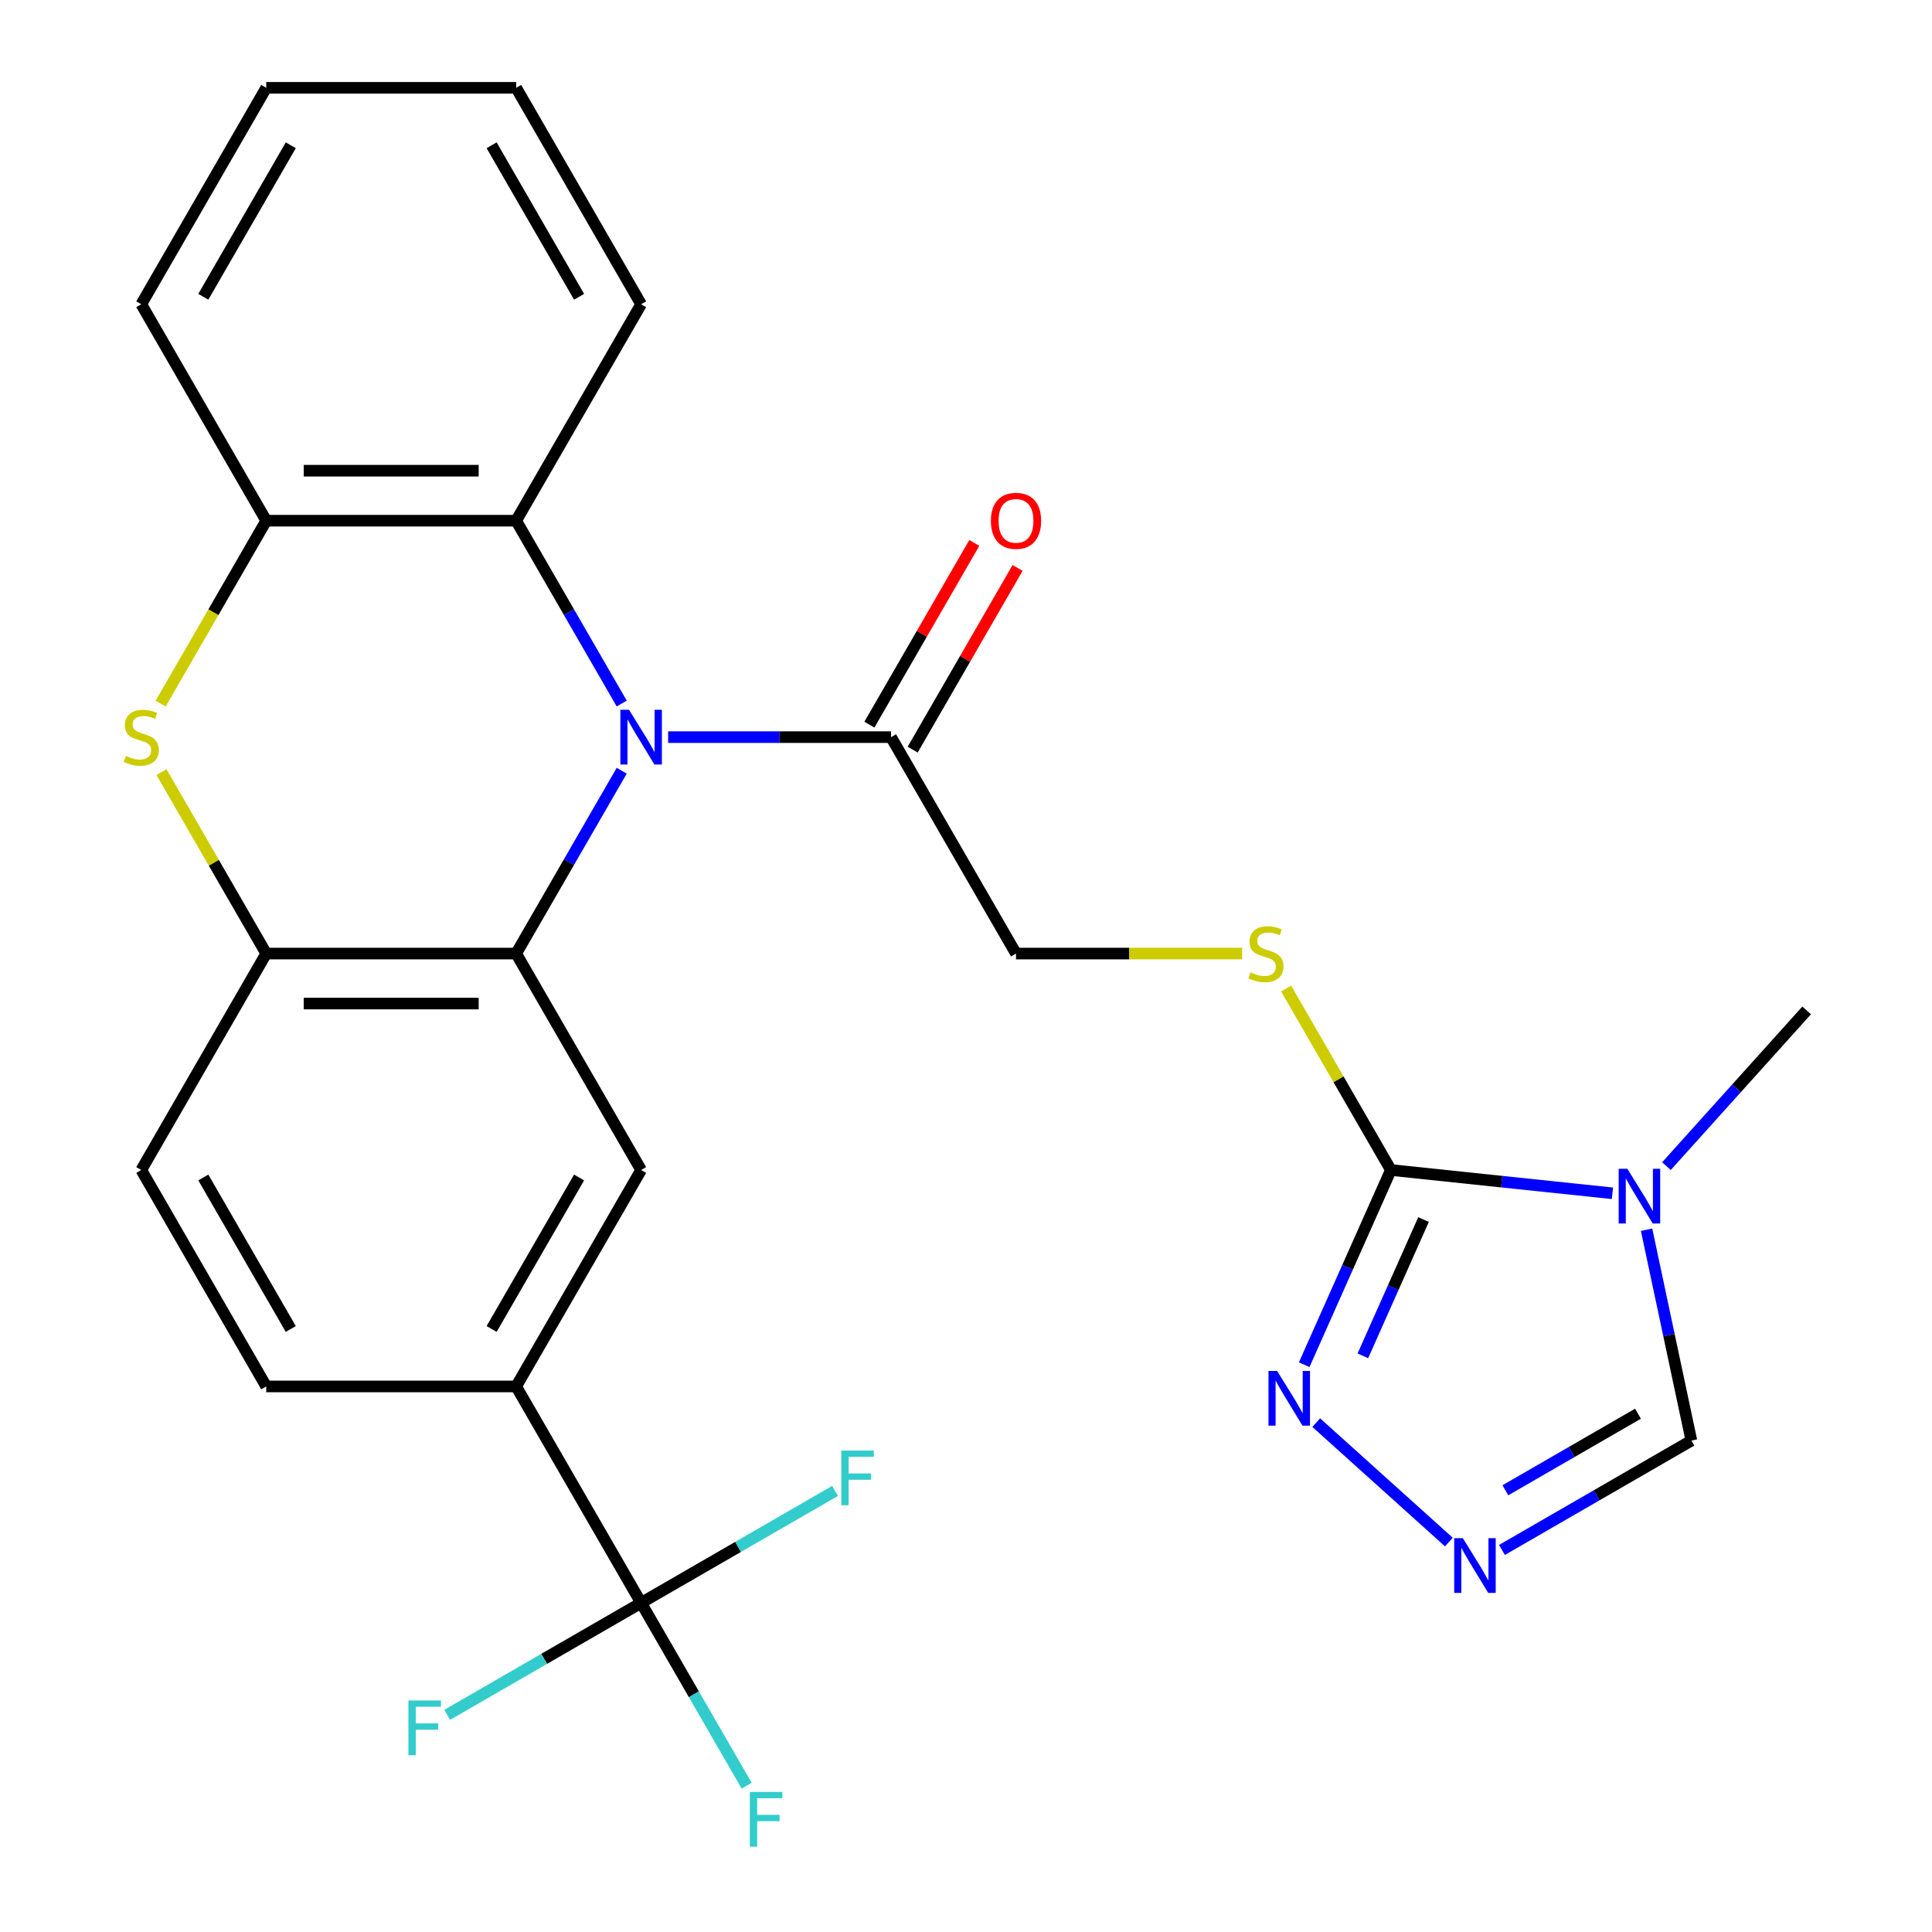 <?xml version='1.0' encoding='iso-8859-1'?>
<svg version='1.1' baseProfile='full'
              xmlns='http://www.w3.org/2000/svg'
                      xmlns:rdkit='http://www.rdkit.org/xml'
                      xmlns:xlink='http://www.w3.org/1999/xlink'
                  xml:space='preserve'
width='1000px' height='1000px' viewBox='0 0 1000 1000'>
<!-- END OF HEADER -->
<rect style='opacity:1.0;fill:#FFFFFF;stroke:none' width='1000' height='1000' x='0' y='0'> </rect>
<path class='bond-0' d='M 321.801,398.931 L 294.483,446.248' style='fill:none;fill-rule:evenodd;stroke:#0000FF;stroke-width:6px;stroke-linecap:butt;stroke-linejoin:miter;stroke-opacity:1' />
<path class='bond-0' d='M 294.483,446.248 L 267.164,493.565' style='fill:none;fill-rule:evenodd;stroke:#000000;stroke-width:6px;stroke-linecap:butt;stroke-linejoin:miter;stroke-opacity:1' />
<path class='bond-6' d='M 321.801,364.143 L 294.483,316.827' style='fill:none;fill-rule:evenodd;stroke:#0000FF;stroke-width:6px;stroke-linecap:butt;stroke-linejoin:miter;stroke-opacity:1' />
<path class='bond-6' d='M 294.483,316.827 L 267.164,269.51' style='fill:none;fill-rule:evenodd;stroke:#000000;stroke-width:6px;stroke-linecap:butt;stroke-linejoin:miter;stroke-opacity:1' />
<path class='bond-9' d='M 345.818,381.537 L 403.51,381.537' style='fill:none;fill-rule:evenodd;stroke:#0000FF;stroke-width:6px;stroke-linecap:butt;stroke-linejoin:miter;stroke-opacity:1' />
<path class='bond-9' d='M 403.51,381.537 L 461.202,381.537' style='fill:none;fill-rule:evenodd;stroke:#000000;stroke-width:6px;stroke-linecap:butt;stroke-linejoin:miter;stroke-opacity:1' />
<path class='bond-4' d='M 267.164,493.565 L 137.806,493.565' style='fill:none;fill-rule:evenodd;stroke:#000000;stroke-width:6px;stroke-linecap:butt;stroke-linejoin:miter;stroke-opacity:1' />
<path class='bond-4' d='M 247.761,519.437 L 157.21,519.437' style='fill:none;fill-rule:evenodd;stroke:#000000;stroke-width:6px;stroke-linecap:butt;stroke-linejoin:miter;stroke-opacity:1' />
<path class='bond-10' d='M 267.164,493.565 L 331.844,605.592' style='fill:none;fill-rule:evenodd;stroke:#000000;stroke-width:6px;stroke-linecap:butt;stroke-linejoin:miter;stroke-opacity:1' />
<path class='bond-1' d='M 834.594,617.645 L 777.256,611.619' style='fill:none;fill-rule:evenodd;stroke:#0000FF;stroke-width:6px;stroke-linecap:butt;stroke-linejoin:miter;stroke-opacity:1' />
<path class='bond-1' d='M 777.256,611.619 L 719.919,605.592' style='fill:none;fill-rule:evenodd;stroke:#000000;stroke-width:6px;stroke-linecap:butt;stroke-linejoin:miter;stroke-opacity:1' />
<path class='bond-13' d='M 852.265,636.508 L 863.864,691.077' style='fill:none;fill-rule:evenodd;stroke:#0000FF;stroke-width:6px;stroke-linecap:butt;stroke-linejoin:miter;stroke-opacity:1' />
<path class='bond-13' d='M 863.864,691.077 L 875.463,745.646' style='fill:none;fill-rule:evenodd;stroke:#000000;stroke-width:6px;stroke-linecap:butt;stroke-linejoin:miter;stroke-opacity:1' />
<path class='bond-22' d='M 862.542,603.594 L 898.834,563.288' style='fill:none;fill-rule:evenodd;stroke:#0000FF;stroke-width:6px;stroke-linecap:butt;stroke-linejoin:miter;stroke-opacity:1' />
<path class='bond-22' d='M 898.834,563.288 L 935.126,522.982' style='fill:none;fill-rule:evenodd;stroke:#000000;stroke-width:6px;stroke-linecap:butt;stroke-linejoin:miter;stroke-opacity:1' />
<path class='bond-2' d='M 719.919,605.592 L 692.808,558.636' style='fill:none;fill-rule:evenodd;stroke:#000000;stroke-width:6px;stroke-linecap:butt;stroke-linejoin:miter;stroke-opacity:1' />
<path class='bond-2' d='M 692.808,558.636 L 665.698,511.679' style='fill:none;fill-rule:evenodd;stroke:#CCCC00;stroke-width:6px;stroke-linecap:butt;stroke-linejoin:miter;stroke-opacity:1' />
<path class='bond-7' d='M 719.919,605.592 L 697.483,655.983' style='fill:none;fill-rule:evenodd;stroke:#000000;stroke-width:6px;stroke-linecap:butt;stroke-linejoin:miter;stroke-opacity:1' />
<path class='bond-7' d='M 697.483,655.983 L 675.048,706.373' style='fill:none;fill-rule:evenodd;stroke:#0000FF;stroke-width:6px;stroke-linecap:butt;stroke-linejoin:miter;stroke-opacity:1' />
<path class='bond-7' d='M 736.823,631.233 L 721.118,666.506' style='fill:none;fill-rule:evenodd;stroke:#000000;stroke-width:6px;stroke-linecap:butt;stroke-linejoin:miter;stroke-opacity:1' />
<path class='bond-7' d='M 721.118,666.506 L 705.414,701.779' style='fill:none;fill-rule:evenodd;stroke:#0000FF;stroke-width:6px;stroke-linecap:butt;stroke-linejoin:miter;stroke-opacity:1' />
<path class='bond-3' d='M 83.146,364.183 L 110.476,316.847' style='fill:none;fill-rule:evenodd;stroke:#CCCC00;stroke-width:6px;stroke-linecap:butt;stroke-linejoin:miter;stroke-opacity:1' />
<path class='bond-3' d='M 110.476,316.847 L 137.806,269.51' style='fill:none;fill-rule:evenodd;stroke:#000000;stroke-width:6px;stroke-linecap:butt;stroke-linejoin:miter;stroke-opacity:1' />
<path class='bond-27' d='M 83.585,399.651 L 110.696,446.608' style='fill:none;fill-rule:evenodd;stroke:#CCCC00;stroke-width:6px;stroke-linecap:butt;stroke-linejoin:miter;stroke-opacity:1' />
<path class='bond-27' d='M 110.696,446.608 L 137.806,493.565' style='fill:none;fill-rule:evenodd;stroke:#000000;stroke-width:6px;stroke-linecap:butt;stroke-linejoin:miter;stroke-opacity:1' />
<path class='bond-16' d='M 137.806,493.565 L 73.127,605.592' style='fill:none;fill-rule:evenodd;stroke:#000000;stroke-width:6px;stroke-linecap:butt;stroke-linejoin:miter;stroke-opacity:1' />
<path class='bond-5' d='M 331.844,829.648 L 267.164,717.62' style='fill:none;fill-rule:evenodd;stroke:#000000;stroke-width:6px;stroke-linecap:butt;stroke-linejoin:miter;stroke-opacity:1' />
<path class='bond-19' d='M 331.844,829.648 L 359.162,876.964' style='fill:none;fill-rule:evenodd;stroke:#000000;stroke-width:6px;stroke-linecap:butt;stroke-linejoin:miter;stroke-opacity:1' />
<path class='bond-19' d='M 359.162,876.964 L 386.48,924.281' style='fill:none;fill-rule:evenodd;stroke:#33CCCC;stroke-width:6px;stroke-linecap:butt;stroke-linejoin:miter;stroke-opacity:1' />
<path class='bond-20' d='M 331.844,829.648 L 281.657,858.623' style='fill:none;fill-rule:evenodd;stroke:#000000;stroke-width:6px;stroke-linecap:butt;stroke-linejoin:miter;stroke-opacity:1' />
<path class='bond-20' d='M 281.657,858.623 L 231.47,887.598' style='fill:none;fill-rule:evenodd;stroke:#33CCCC;stroke-width:6px;stroke-linecap:butt;stroke-linejoin:miter;stroke-opacity:1' />
<path class='bond-21' d='M 331.844,829.648 L 382.03,800.672' style='fill:none;fill-rule:evenodd;stroke:#000000;stroke-width:6px;stroke-linecap:butt;stroke-linejoin:miter;stroke-opacity:1' />
<path class='bond-21' d='M 382.03,800.672 L 432.217,771.697' style='fill:none;fill-rule:evenodd;stroke:#33CCCC;stroke-width:6px;stroke-linecap:butt;stroke-linejoin:miter;stroke-opacity:1' />
<path class='bond-11' d='M 267.164,269.51 L 137.806,269.51' style='fill:none;fill-rule:evenodd;stroke:#000000;stroke-width:6px;stroke-linecap:butt;stroke-linejoin:miter;stroke-opacity:1' />
<path class='bond-11' d='M 247.761,243.638 L 157.21,243.638' style='fill:none;fill-rule:evenodd;stroke:#000000;stroke-width:6px;stroke-linecap:butt;stroke-linejoin:miter;stroke-opacity:1' />
<path class='bond-23' d='M 267.164,269.51 L 331.844,157.482' style='fill:none;fill-rule:evenodd;stroke:#000000;stroke-width:6px;stroke-linecap:butt;stroke-linejoin:miter;stroke-opacity:1' />
<path class='bond-8' d='M 681.278,736.349 L 749.932,798.166' style='fill:none;fill-rule:evenodd;stroke:#0000FF;stroke-width:6px;stroke-linecap:butt;stroke-linejoin:miter;stroke-opacity:1' />
<path class='bond-30' d='M 777.41,802.257 L 826.437,773.951' style='fill:none;fill-rule:evenodd;stroke:#0000FF;stroke-width:6px;stroke-linecap:butt;stroke-linejoin:miter;stroke-opacity:1' />
<path class='bond-30' d='M 826.437,773.951 L 875.463,745.646' style='fill:none;fill-rule:evenodd;stroke:#000000;stroke-width:6px;stroke-linecap:butt;stroke-linejoin:miter;stroke-opacity:1' />
<path class='bond-30' d='M 779.182,771.36 L 813.501,751.546' style='fill:none;fill-rule:evenodd;stroke:#0000FF;stroke-width:6px;stroke-linecap:butt;stroke-linejoin:miter;stroke-opacity:1' />
<path class='bond-30' d='M 813.501,751.546 L 847.82,731.732' style='fill:none;fill-rule:evenodd;stroke:#000000;stroke-width:6px;stroke-linecap:butt;stroke-linejoin:miter;stroke-opacity:1' />
<path class='bond-15' d='M 461.202,381.537 L 525.881,493.565' style='fill:none;fill-rule:evenodd;stroke:#000000;stroke-width:6px;stroke-linecap:butt;stroke-linejoin:miter;stroke-opacity:1' />
<path class='bond-17' d='M 472.405,388.005 L 499.55,340.988' style='fill:none;fill-rule:evenodd;stroke:#000000;stroke-width:6px;stroke-linecap:butt;stroke-linejoin:miter;stroke-opacity:1' />
<path class='bond-17' d='M 499.55,340.988 L 526.695,293.972' style='fill:none;fill-rule:evenodd;stroke:#FF0000;stroke-width:6px;stroke-linecap:butt;stroke-linejoin:miter;stroke-opacity:1' />
<path class='bond-17' d='M 449.999,375.069 L 477.144,328.053' style='fill:none;fill-rule:evenodd;stroke:#000000;stroke-width:6px;stroke-linecap:butt;stroke-linejoin:miter;stroke-opacity:1' />
<path class='bond-17' d='M 477.144,328.053 L 504.29,281.036' style='fill:none;fill-rule:evenodd;stroke:#FF0000;stroke-width:6px;stroke-linecap:butt;stroke-linejoin:miter;stroke-opacity:1' />
<path class='bond-12' d='M 331.844,605.592 L 267.164,717.62' style='fill:none;fill-rule:evenodd;stroke:#000000;stroke-width:6px;stroke-linecap:butt;stroke-linejoin:miter;stroke-opacity:1' />
<path class='bond-12' d='M 299.736,609.461 L 254.461,687.88' style='fill:none;fill-rule:evenodd;stroke:#000000;stroke-width:6px;stroke-linecap:butt;stroke-linejoin:miter;stroke-opacity:1' />
<path class='bond-24' d='M 137.806,269.51 L 73.127,157.482' style='fill:none;fill-rule:evenodd;stroke:#000000;stroke-width:6px;stroke-linecap:butt;stroke-linejoin:miter;stroke-opacity:1' />
<path class='bond-18' d='M 267.164,717.62 L 137.806,717.62' style='fill:none;fill-rule:evenodd;stroke:#000000;stroke-width:6px;stroke-linecap:butt;stroke-linejoin:miter;stroke-opacity:1' />
<path class='bond-14' d='M 642.925,493.565 L 584.403,493.565' style='fill:none;fill-rule:evenodd;stroke:#CCCC00;stroke-width:6px;stroke-linecap:butt;stroke-linejoin:miter;stroke-opacity:1' />
<path class='bond-14' d='M 584.403,493.565 L 525.881,493.565' style='fill:none;fill-rule:evenodd;stroke:#000000;stroke-width:6px;stroke-linecap:butt;stroke-linejoin:miter;stroke-opacity:1' />
<path class='bond-29' d='M 73.127,605.592 L 137.806,717.62' style='fill:none;fill-rule:evenodd;stroke:#000000;stroke-width:6px;stroke-linecap:butt;stroke-linejoin:miter;stroke-opacity:1' />
<path class='bond-29' d='M 105.234,609.461 L 150.51,687.88' style='fill:none;fill-rule:evenodd;stroke:#000000;stroke-width:6px;stroke-linecap:butt;stroke-linejoin:miter;stroke-opacity:1' />
<path class='bond-25' d='M 331.844,157.482 L 267.164,45.455' style='fill:none;fill-rule:evenodd;stroke:#000000;stroke-width:6px;stroke-linecap:butt;stroke-linejoin:miter;stroke-opacity:1' />
<path class='bond-25' d='M 299.736,153.614 L 254.461,75.195' style='fill:none;fill-rule:evenodd;stroke:#000000;stroke-width:6px;stroke-linecap:butt;stroke-linejoin:miter;stroke-opacity:1' />
<path class='bond-28' d='M 73.127,157.482 L 137.806,45.455' style='fill:none;fill-rule:evenodd;stroke:#000000;stroke-width:6px;stroke-linecap:butt;stroke-linejoin:miter;stroke-opacity:1' />
<path class='bond-28' d='M 105.234,153.614 L 150.51,75.195' style='fill:none;fill-rule:evenodd;stroke:#000000;stroke-width:6px;stroke-linecap:butt;stroke-linejoin:miter;stroke-opacity:1' />
<path class='bond-26' d='M 267.164,45.455 L 137.806,45.455' style='fill:none;fill-rule:evenodd;stroke:#000000;stroke-width:6px;stroke-linecap:butt;stroke-linejoin:miter;stroke-opacity:1' />
<path  class='atom-0' d='M 325.584 367.377
L 334.864 382.377
Q 335.784 383.857, 337.264 386.537
Q 338.744 389.217, 338.824 389.377
L 338.824 367.377
L 342.584 367.377
L 342.584 395.697
L 338.704 395.697
L 328.744 379.297
Q 327.584 377.377, 326.344 375.177
Q 325.144 372.977, 324.784 372.297
L 324.784 395.697
L 321.104 395.697
L 321.104 367.377
L 325.584 367.377
' fill='#0000FF'/>
<path  class='atom-2' d='M 842.308 604.954
L 851.588 619.954
Q 852.508 621.434, 853.988 624.114
Q 855.468 626.794, 855.548 626.954
L 855.548 604.954
L 859.308 604.954
L 859.308 633.274
L 855.428 633.274
L 845.468 616.874
Q 844.308 614.954, 843.068 612.754
Q 841.868 610.554, 841.508 609.874
L 841.508 633.274
L 837.828 633.274
L 837.828 604.954
L 842.308 604.954
' fill='#0000FF'/>
<path  class='atom-4' d='M 65.127 391.257
Q 65.447 391.377, 66.767 391.937
Q 68.087 392.497, 69.527 392.857
Q 71.007 393.177, 72.447 393.177
Q 75.127 393.177, 76.687 391.897
Q 78.247 390.577, 78.247 388.297
Q 78.247 386.737, 77.447 385.777
Q 76.687 384.817, 75.487 384.297
Q 74.287 383.777, 72.287 383.177
Q 69.767 382.417, 68.247 381.697
Q 66.767 380.977, 65.687 379.457
Q 64.647 377.937, 64.647 375.377
Q 64.647 371.817, 67.047 369.617
Q 69.487 367.417, 74.287 367.417
Q 77.567 367.417, 81.287 368.977
L 80.367 372.057
Q 76.967 370.657, 74.407 370.657
Q 71.647 370.657, 70.127 371.817
Q 68.607 372.937, 68.647 374.897
Q 68.647 376.417, 69.407 377.337
Q 70.207 378.257, 71.327 378.777
Q 72.487 379.297, 74.407 379.897
Q 76.967 380.697, 78.487 381.497
Q 80.007 382.297, 81.087 383.937
Q 82.207 385.537, 82.207 388.297
Q 82.207 392.217, 79.567 394.337
Q 76.967 396.417, 72.607 396.417
Q 70.087 396.417, 68.167 395.857
Q 66.287 395.337, 64.047 394.417
L 65.127 391.257
' fill='#CCCC00'/>
<path  class='atom-8' d='M 661.044 709.607
L 670.324 724.607
Q 671.244 726.087, 672.724 728.767
Q 674.204 731.447, 674.284 731.607
L 674.284 709.607
L 678.044 709.607
L 678.044 737.927
L 674.164 737.927
L 664.204 721.527
Q 663.044 719.607, 661.804 717.407
Q 660.604 715.207, 660.244 714.527
L 660.244 737.927
L 656.564 737.927
L 656.564 709.607
L 661.044 709.607
' fill='#0000FF'/>
<path  class='atom-9' d='M 757.176 796.165
L 766.456 811.165
Q 767.376 812.645, 768.856 815.325
Q 770.336 818.005, 770.416 818.165
L 770.416 796.165
L 774.176 796.165
L 774.176 824.485
L 770.296 824.485
L 760.336 808.085
Q 759.176 806.165, 757.936 803.965
Q 756.736 801.765, 756.376 801.085
L 756.376 824.485
L 752.696 824.485
L 752.696 796.165
L 757.176 796.165
' fill='#0000FF'/>
<path  class='atom-15' d='M 647.239 503.285
Q 647.559 503.405, 648.879 503.965
Q 650.199 504.525, 651.639 504.885
Q 653.119 505.205, 654.559 505.205
Q 657.239 505.205, 658.799 503.925
Q 660.359 502.605, 660.359 500.325
Q 660.359 498.765, 659.559 497.805
Q 658.799 496.845, 657.599 496.325
Q 656.399 495.805, 654.399 495.205
Q 651.879 494.445, 650.359 493.725
Q 648.879 493.005, 647.799 491.485
Q 646.759 489.965, 646.759 487.405
Q 646.759 483.845, 649.159 481.645
Q 651.599 479.445, 656.399 479.445
Q 659.679 479.445, 663.399 481.005
L 662.479 484.085
Q 659.079 482.685, 656.519 482.685
Q 653.759 482.685, 652.239 483.845
Q 650.719 484.965, 650.759 486.925
Q 650.759 488.445, 651.519 489.365
Q 652.319 490.285, 653.439 490.805
Q 654.599 491.325, 656.519 491.925
Q 659.079 492.725, 660.599 493.525
Q 662.119 494.325, 663.199 495.965
Q 664.319 497.565, 664.319 500.325
Q 664.319 504.245, 661.679 506.365
Q 659.079 508.445, 654.719 508.445
Q 652.199 508.445, 650.279 507.885
Q 648.399 507.365, 646.159 506.445
L 647.239 503.285
' fill='#CCCC00'/>
<path  class='atom-18' d='M 512.881 269.59
Q 512.881 262.79, 516.241 258.99
Q 519.601 255.19, 525.881 255.19
Q 532.161 255.19, 535.521 258.99
Q 538.881 262.79, 538.881 269.59
Q 538.881 276.47, 535.481 280.39
Q 532.081 284.27, 525.881 284.27
Q 519.641 284.27, 516.241 280.39
Q 512.881 276.51, 512.881 269.59
M 525.881 281.07
Q 530.201 281.07, 532.521 278.19
Q 534.881 275.27, 534.881 269.59
Q 534.881 264.03, 532.521 261.23
Q 530.201 258.39, 525.881 258.39
Q 521.561 258.39, 519.201 261.19
Q 516.881 263.99, 516.881 269.59
Q 516.881 275.31, 519.201 278.19
Q 521.561 281.07, 525.881 281.07
' fill='#FF0000'/>
<path  class='atom-20' d='M 388.103 927.515
L 404.943 927.515
L 404.943 930.755
L 391.903 930.755
L 391.903 939.355
L 403.503 939.355
L 403.503 942.635
L 391.903 942.635
L 391.903 955.835
L 388.103 955.835
L 388.103 927.515
' fill='#33CCCC'/>
<path  class='atom-21' d='M 211.396 880.167
L 228.236 880.167
L 228.236 883.407
L 215.196 883.407
L 215.196 892.007
L 226.796 892.007
L 226.796 895.287
L 215.196 895.287
L 215.196 908.487
L 211.396 908.487
L 211.396 880.167
' fill='#33CCCC'/>
<path  class='atom-22' d='M 435.451 750.809
L 452.291 750.809
L 452.291 754.049
L 439.251 754.049
L 439.251 762.649
L 450.851 762.649
L 450.851 765.929
L 439.251 765.929
L 439.251 779.129
L 435.451 779.129
L 435.451 750.809
' fill='#33CCCC'/>
</svg>
